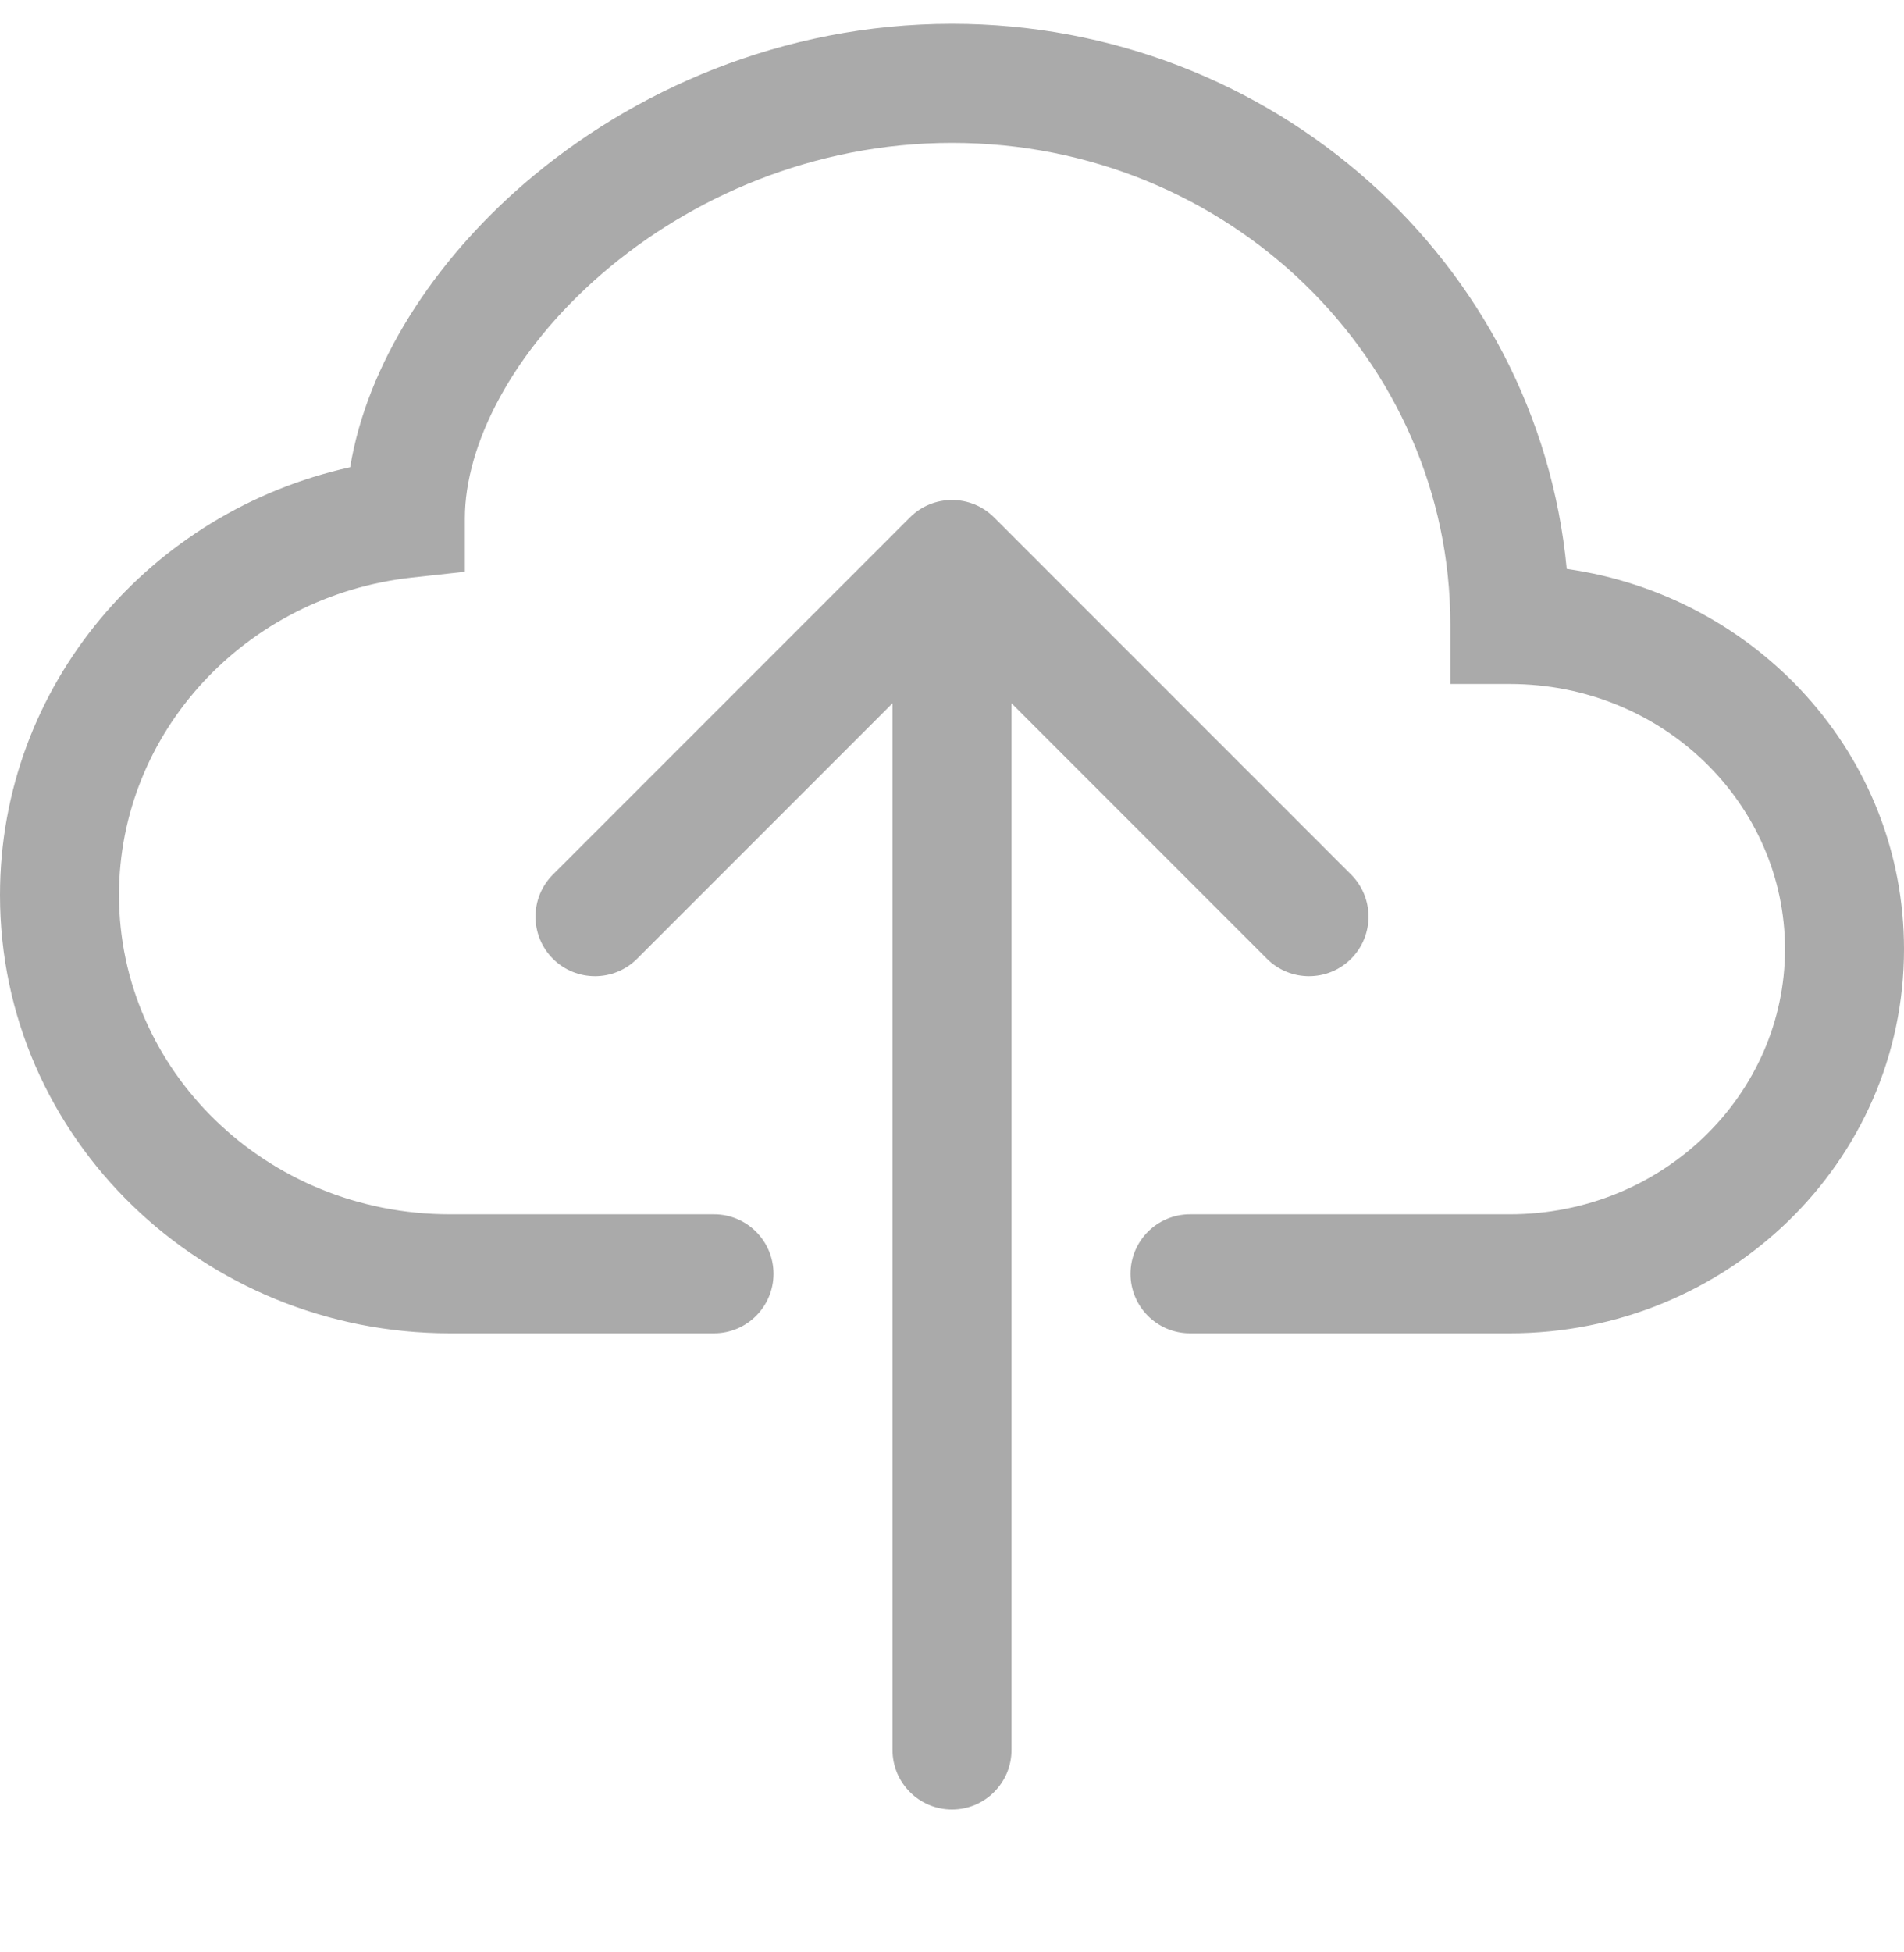 <svg width="40" height="41" viewBox="0 0 40 41" fill="none" xmlns="http://www.w3.org/2000/svg">
<g id="cloud-upload">
<g id="Vector">
<path fill-rule="evenodd" clip-rule="evenodd" d="M11.014 3.855C13.279 1.901 16.434 0.5 20 0.5C26.726 0.5 32.308 5.499 32.914 11.947C36.895 12.51 40 15.841 40 19.932C40 24.424 36.256 28 31.719 28H25C24.31 28 23.75 27.44 23.75 26.75C23.75 26.06 24.31 25.5 25 25.5H31.719C34.948 25.5 37.5 22.971 37.5 19.932C37.5 16.893 34.948 14.364 31.719 14.364H30.469V13.114C30.469 7.564 25.818 3 20 3C17.094 3 14.506 4.144 12.647 5.748C10.756 7.379 9.766 9.346 9.766 10.886V12.007L8.652 12.129C5.159 12.513 2.5 15.382 2.5 18.796C2.5 22.462 5.576 25.5 9.453 25.5H15C15.69 25.5 16.25 26.06 16.25 26.75C16.25 27.44 15.69 28 15 28H9.453C4.269 28 0 23.915 0 18.796C0 14.388 3.165 10.738 7.356 9.812C7.712 7.654 9.1 5.506 11.014 3.855Z" fill="#AAAAAA"/>
<path fill-rule="evenodd" clip-rule="evenodd" d="M19.116 10.866C19.604 10.378 20.396 10.378 20.884 10.866L28.384 18.366C28.872 18.854 28.872 19.646 28.384 20.134C27.896 20.622 27.104 20.622 26.616 20.134L21.25 14.768V36.75C21.25 37.44 20.69 38 20 38C19.31 38 18.75 37.44 18.75 36.75V14.768L13.384 20.134C12.896 20.622 12.104 20.622 11.616 20.134C11.128 19.646 11.128 18.854 11.616 18.366L19.116 10.866Z" fill="#AAAAAA"/>
</g>
</g>
</svg>

